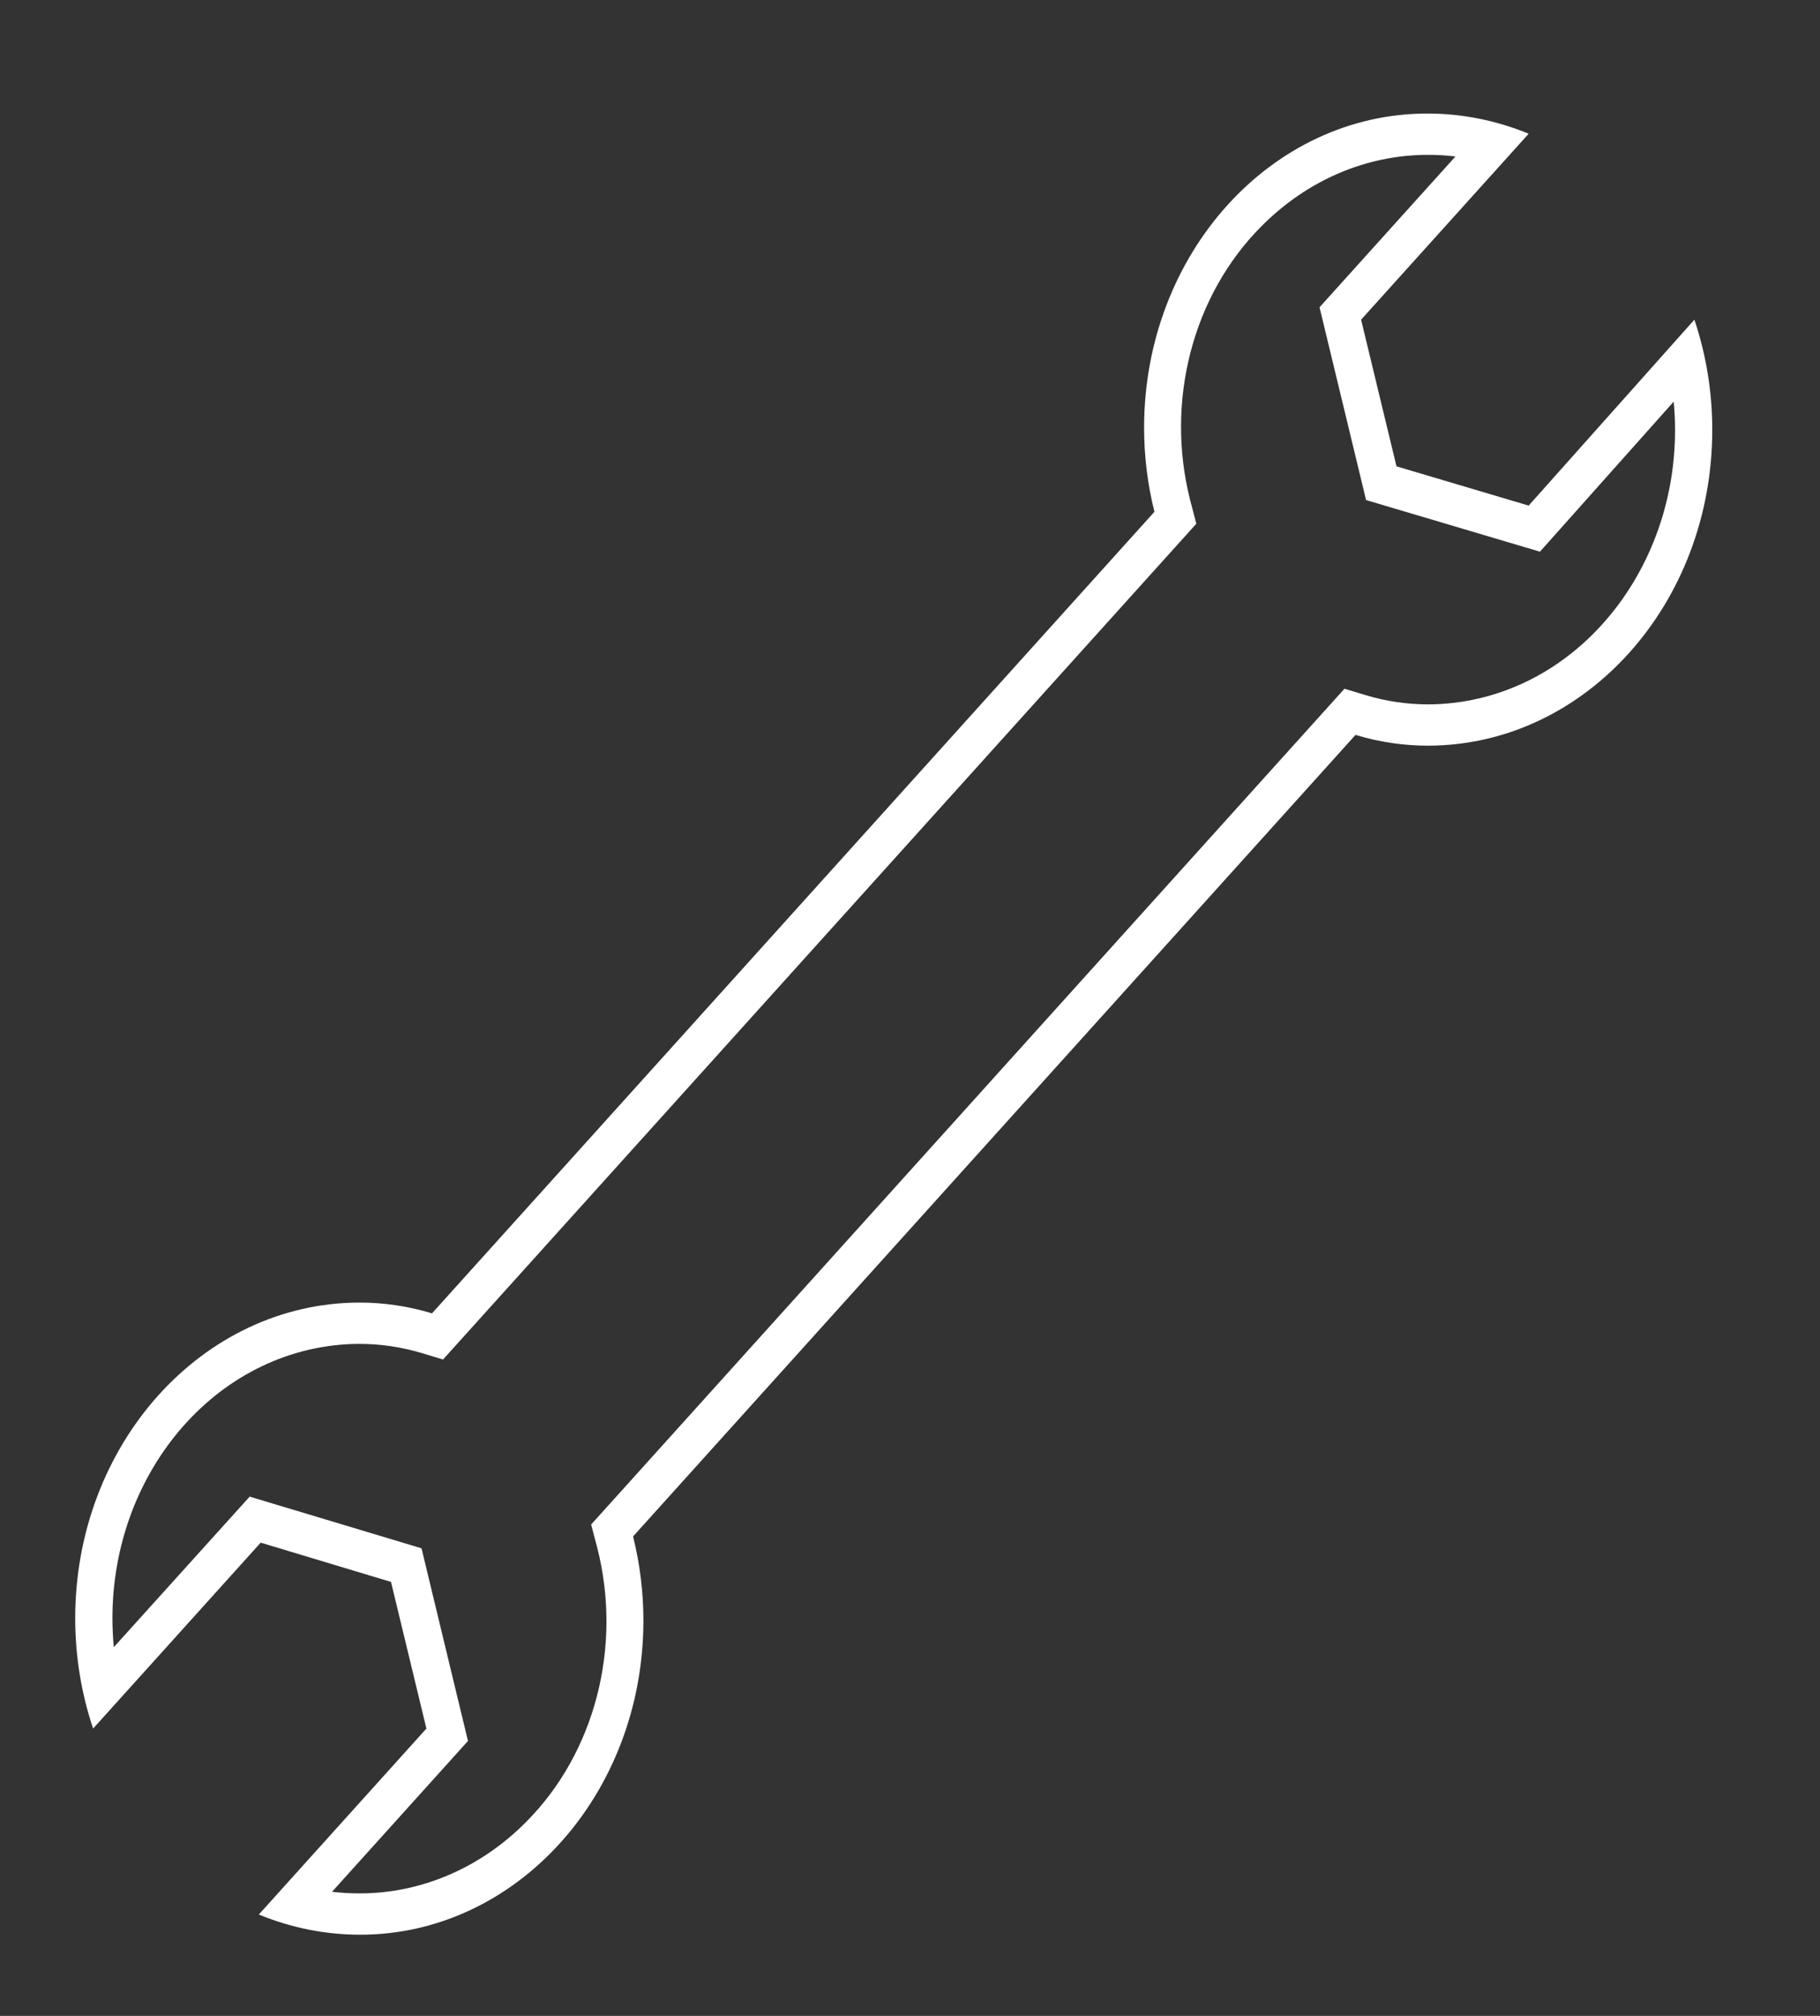 <svg width="56" height="62" xmlns="http://www.w3.org/2000/svg" xmlns:xlink="http://www.w3.org/1999/xlink" xml:space="preserve" overflow="hidden"><rect width="100%" height="100%" fill="#333333" stroke="none"/><g transform="translate(-592 -2880)"><g><g><g><g><path d="M43.93 3.393C44.215 3.392 44.5 3.407 44.783 3.438L40.601 7.62 42.033 12.966 47.383 14.398 51.499 10.236C51.932 14.418 48.892 18.159 44.71 18.592 44.457 18.618 44.202 18.632 43.947 18.632 43.293 18.633 42.641 18.546 42.01 18.374L41.368 18.199 18.189 41.377 18.379 42.029C19.152 44.771 18.303 47.715 16.188 49.626 14.788 50.9 12.963 51.607 11.07 51.607 10.785 51.608 10.5 51.593 10.217 51.562L14.399 47.38 12.97 42.037 7.682 40.604 3.502 44.778C3.062 40.596 6.095 36.849 10.277 36.409 10.535 36.382 10.794 36.368 11.053 36.368 11.707 36.367 12.359 36.454 12.99 36.626L13.632 36.801 36.81 13.623 36.621 12.971C35.848 10.229 36.697 7.285 38.812 5.375 40.212 4.1 42.037 3.393 43.93 3.393M43.93 2.247C39.117 2.24 35.21 6.136 35.203 10.948 35.202 11.74 35.309 12.529 35.521 13.292L13.292 35.521C12.562 35.322 11.809 35.221 11.053 35.222 6.215 35.233 2.303 39.164 2.314 44.002 2.317 45.038 2.503 46.066 2.865 47.036L8.021 41.88 12.031 42.969 13.12 47.036 7.964 52.193C8.958 52.562 10.009 52.752 11.07 52.753 15.883 52.76 19.79 48.864 19.797 44.052 19.798 43.26 19.691 42.471 19.479 41.708L41.708 19.479C42.438 19.678 43.191 19.779 43.947 19.778 48.785 19.767 52.697 15.835 52.685 10.998 52.683 9.962 52.497 8.935 52.135 7.964L47.036 13.12 42.969 12.031 41.88 7.964 47.036 2.807C46.042 2.438 44.991 2.248 43.93 2.247Z" fill="#FFFFFF" fill-rule="nonzero" fill-opacity="1" transform="matrix(1 0 0 1.109 592 2881)"/></g></g></g></g></g></svg>